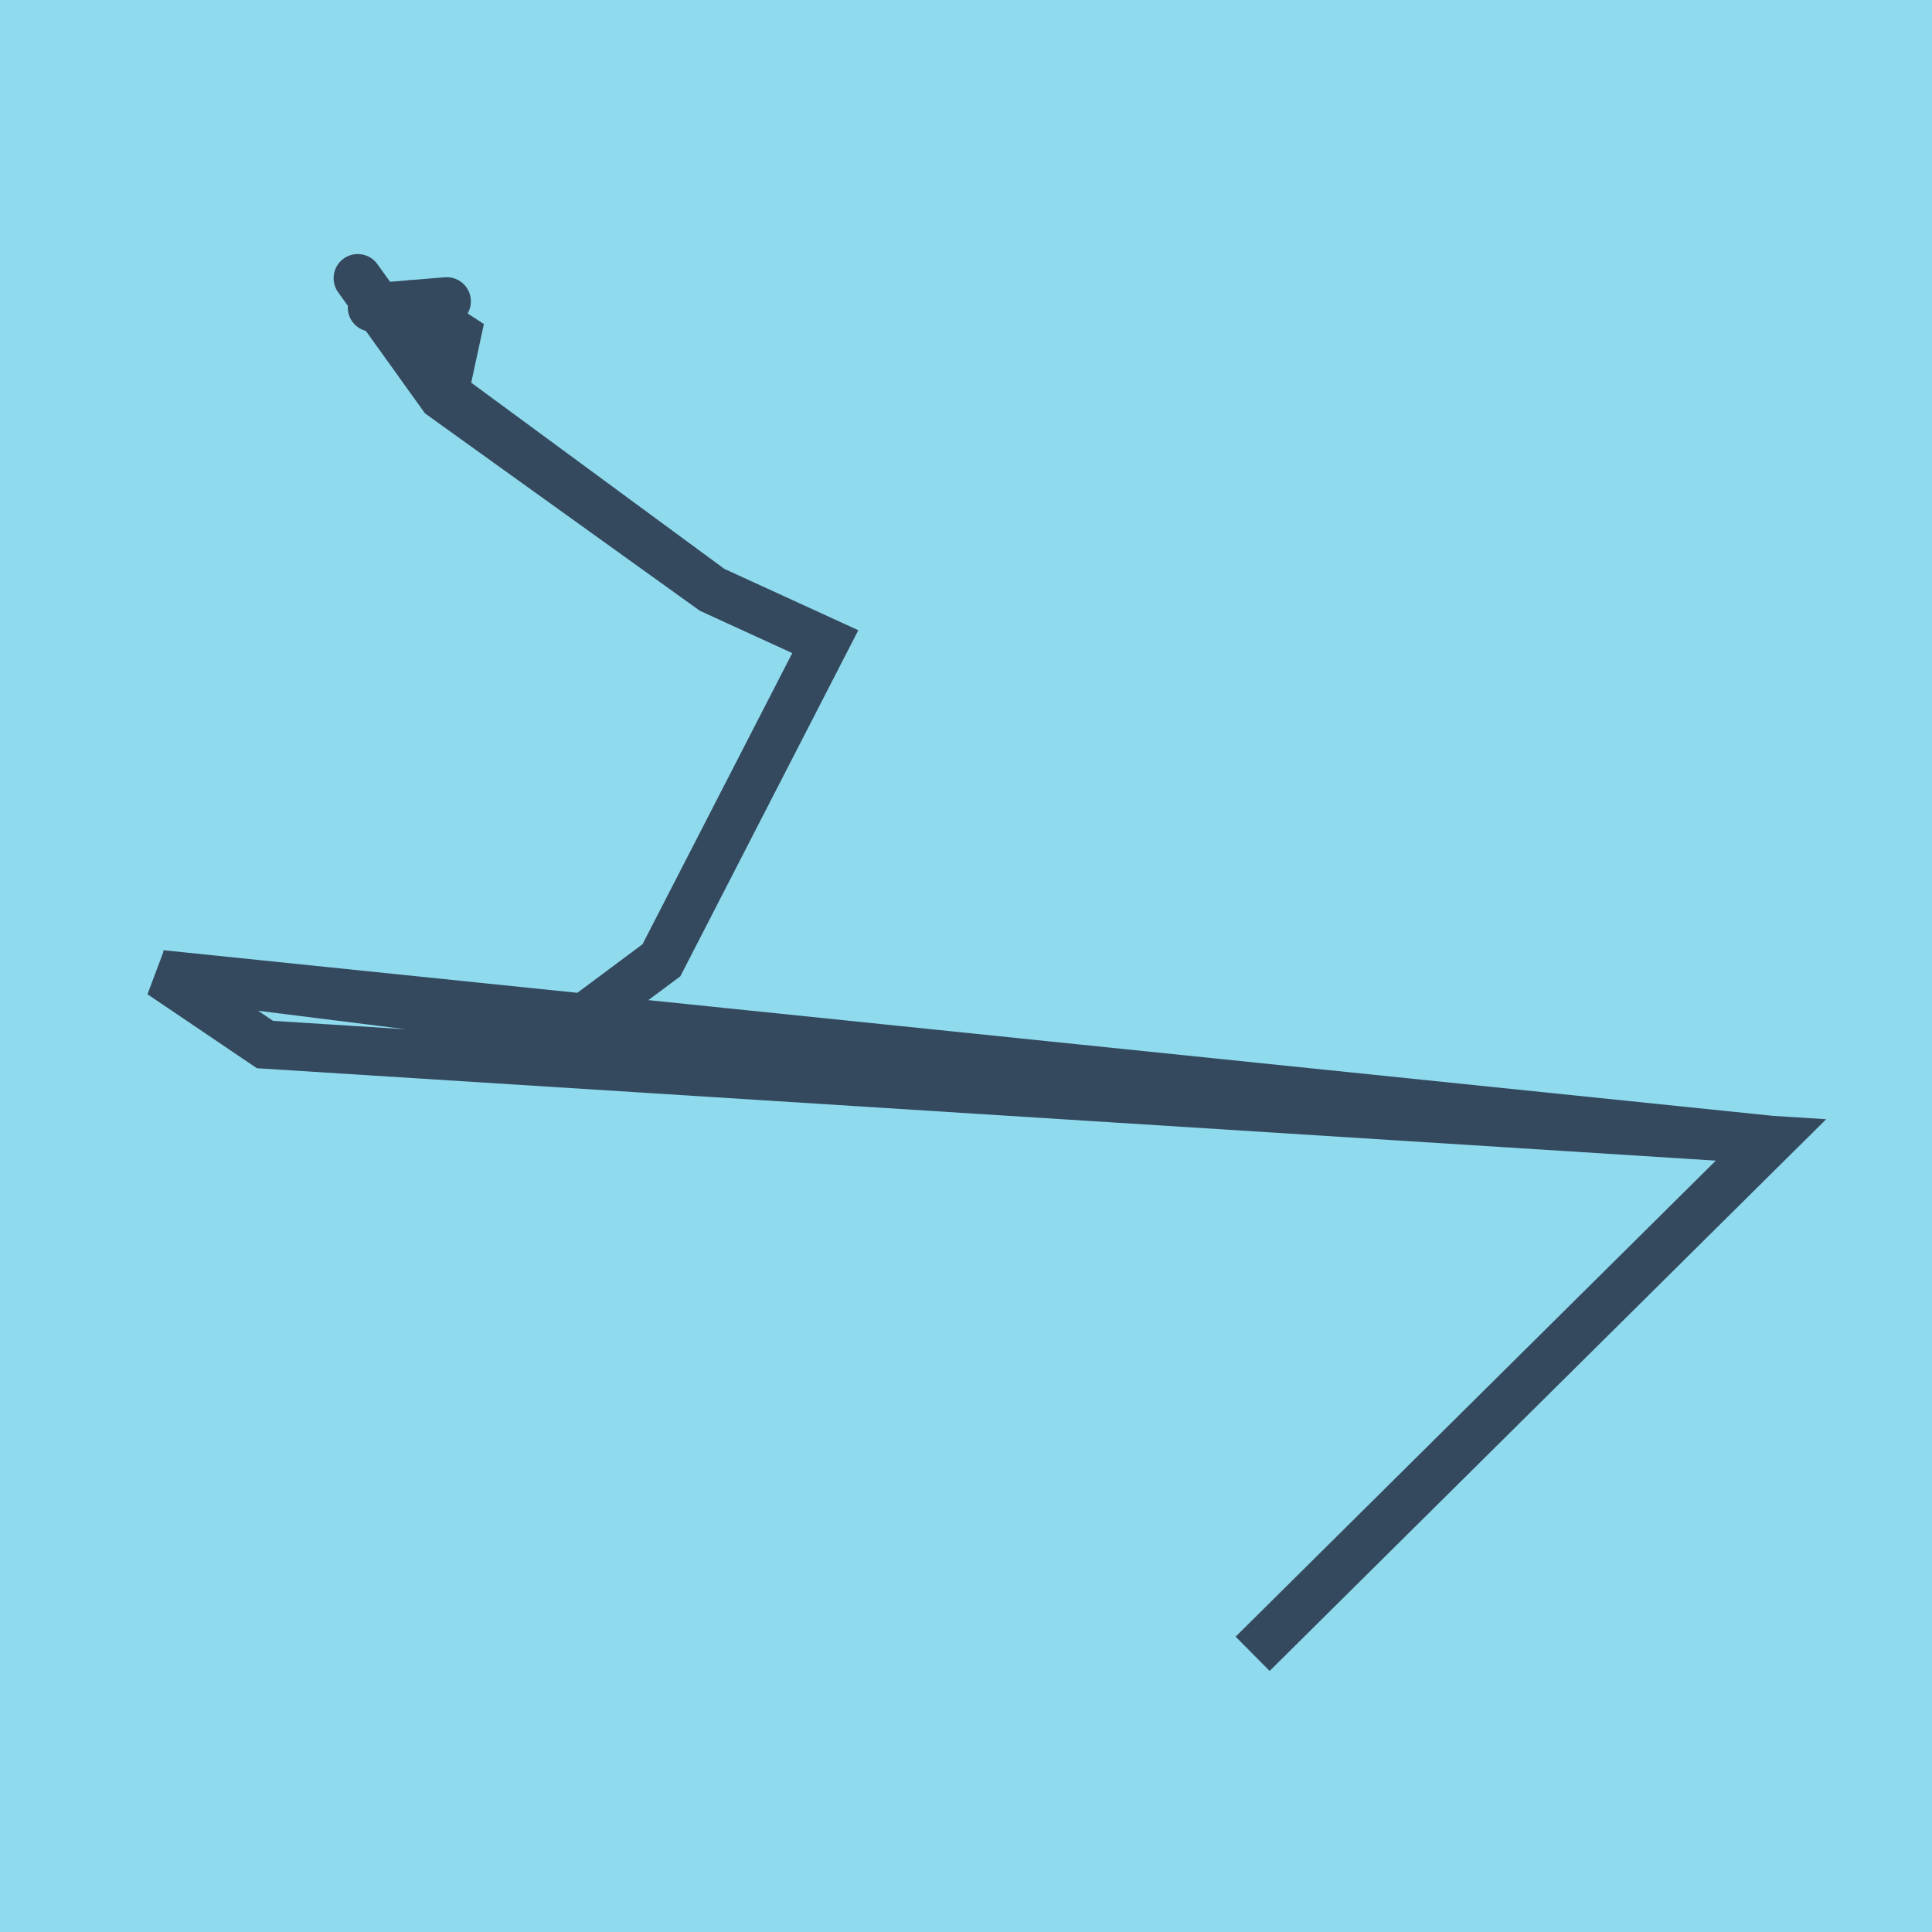 <?xml version="1.0" encoding="utf-8"?>
<!DOCTYPE svg PUBLIC "-//W3C//DTD SVG 1.1//EN" "http://www.w3.org/Graphics/SVG/1.1/DTD/svg11.dtd">
<svg xmlns="http://www.w3.org/2000/svg" xmlns:xlink="http://www.w3.org/1999/xlink" viewBox="-10 -10 120 120" preserveAspectRatio="xMidYMid meet">
	<path style="fill:#90daee" d="M-10-10h120v120H-10z"/>
			<polyline stroke-linecap="round" points="13.101,9.101 17.748,8.717 " style="fill:none;stroke:#34495e;stroke-width: 3px"/>
			<polyline stroke-linecap="round" points="15.424,8.909 18.371,10.821 17.596,14.401 34.225,26.632 41.26,29.855 31.083,49.644 25.611,53.721 0,50.512 100,60.803 67.803,92.721 100,60.803 6.458,54.878 0,50.512 25.611,53.721 31.083,49.644 41.26,29.855 34.225,26.632 17.473,14.602 12.221,7.279 " style="fill:none;stroke:#34495e;stroke-width: 3px"/>
	</svg>
